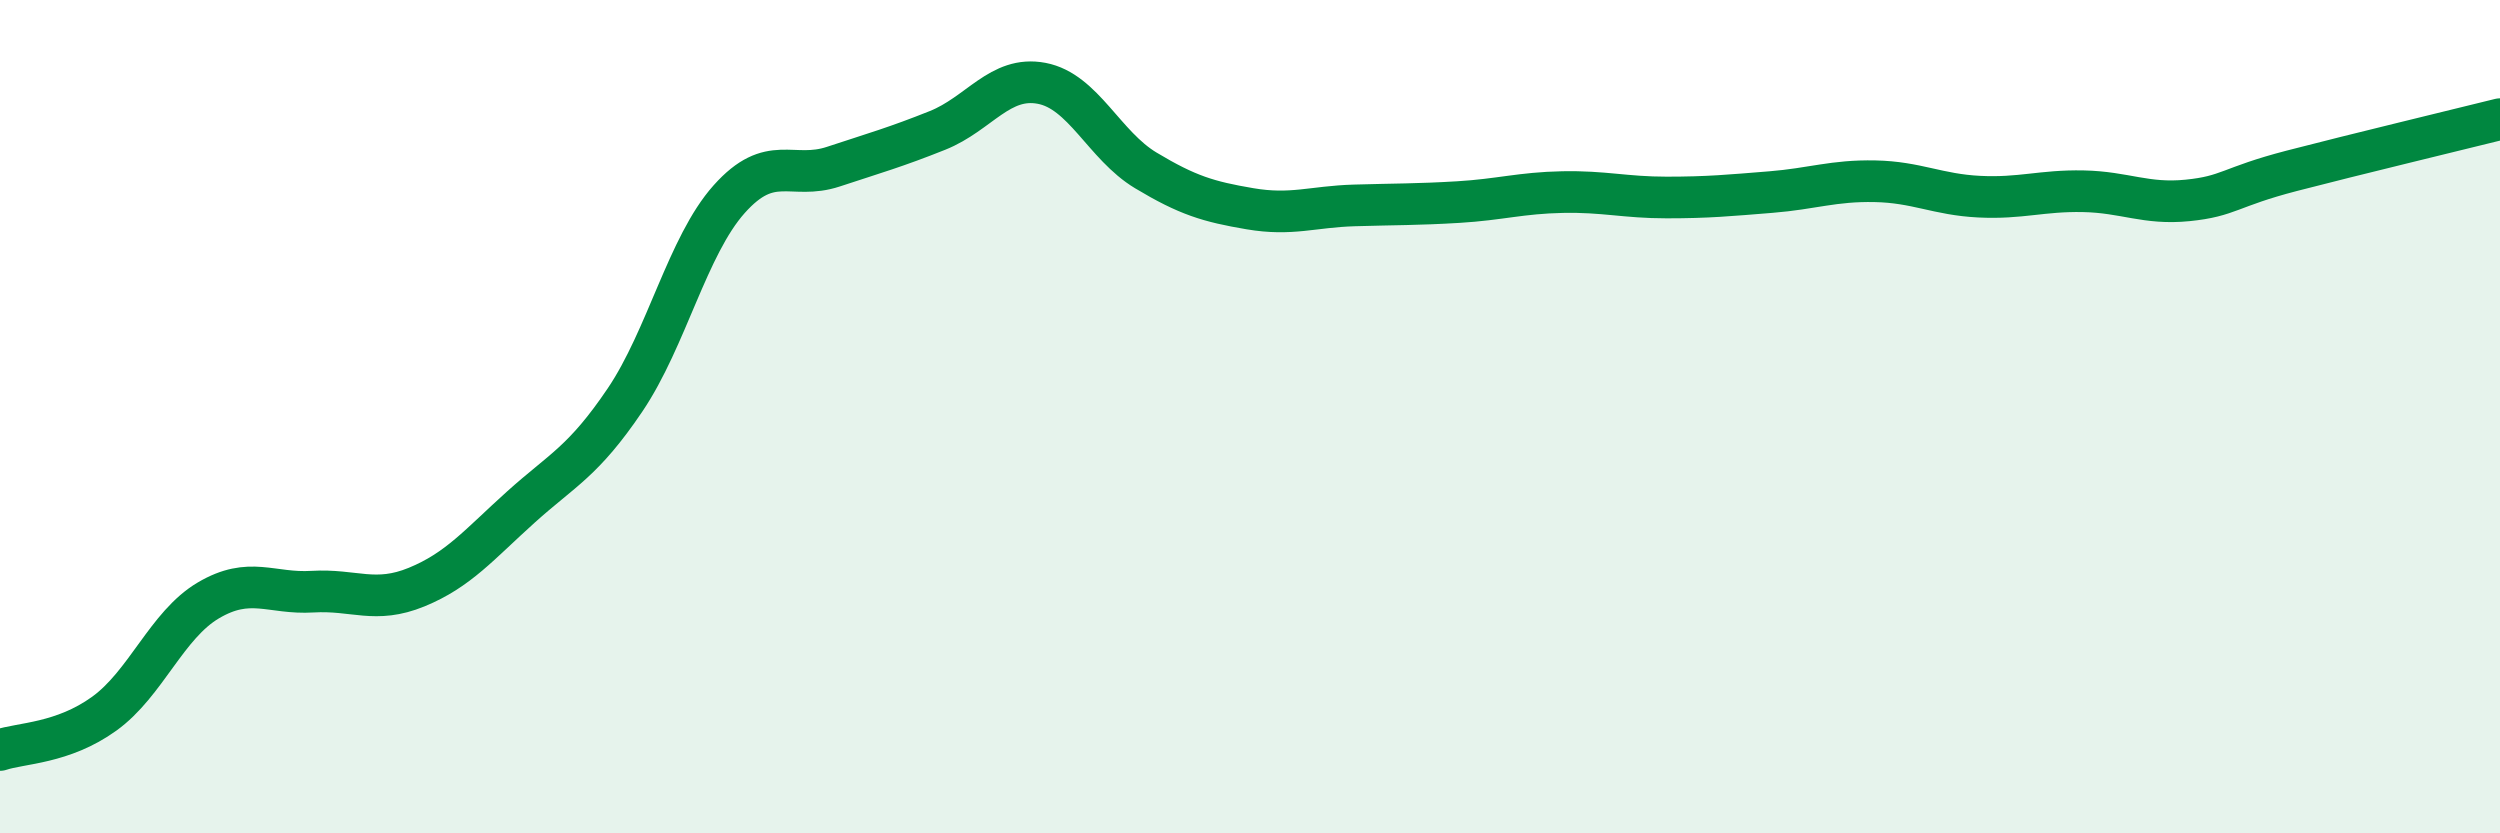 
    <svg width="60" height="20" viewBox="0 0 60 20" xmlns="http://www.w3.org/2000/svg">
      <path
        d="M 0,18 C 0.5,17.83 1.5,17.85 2.5,17.13 C 3.5,16.41 4,15 5,14.41 C 6,13.82 6.5,14.26 7.5,14.2 C 8.5,14.14 9,14.5 10,14.09 C 11,13.68 11.5,13.07 12.5,12.17 C 13.5,11.27 14,11.08 15,9.6 C 16,8.12 16.5,5.9 17.5,4.78 C 18.5,3.66 19,4.33 20,4 C 21,3.67 21.5,3.53 22.5,3.13 C 23.5,2.73 24,1.81 25,2 C 26,2.19 26.5,3.49 27.5,4.09 C 28.5,4.69 29,4.84 30,5.01 C 31,5.18 31.5,4.96 32.5,4.93 C 33.5,4.9 34,4.91 35,4.85 C 36,4.79 36.5,4.63 37.5,4.61 C 38.5,4.59 39,4.74 40,4.74 C 41,4.74 41.5,4.69 42.5,4.61 C 43.5,4.53 44,4.33 45,4.35 C 46,4.37 46.5,4.67 47.5,4.72 C 48.5,4.77 49,4.57 50,4.59 C 51,4.61 51.5,4.91 52.5,4.81 C 53.5,4.71 53.5,4.49 55,4.1 C 56.5,3.71 59,3.11 60,2.86L60 20L0 20Z"
        fill="#008740"
        opacity="0.1"
        stroke-linecap="round"
        stroke-linejoin="round"
      />
      <path
        d="M 0,18 C 0.5,17.83 1.5,17.85 2.5,17.13 C 3.5,16.41 4,15 5,14.41 C 6,13.82 6.5,14.26 7.5,14.2 C 8.5,14.14 9,14.5 10,14.09 C 11,13.68 11.5,13.07 12.5,12.17 C 13.5,11.27 14,11.08 15,9.6 C 16,8.12 16.5,5.9 17.5,4.78 C 18.5,3.66 19,4.33 20,4 C 21,3.67 21.5,3.53 22.5,3.13 C 23.5,2.73 24,1.81 25,2 C 26,2.19 26.5,3.49 27.5,4.09 C 28.5,4.69 29,4.84 30,5.01 C 31,5.18 31.5,4.96 32.5,4.93 C 33.5,4.9 34,4.91 35,4.85 C 36,4.79 36.5,4.63 37.5,4.61 C 38.5,4.59 39,4.74 40,4.74 C 41,4.74 41.5,4.69 42.5,4.61 C 43.5,4.53 44,4.33 45,4.35 C 46,4.37 46.5,4.67 47.5,4.72 C 48.5,4.77 49,4.57 50,4.59 C 51,4.61 51.5,4.91 52.5,4.81 C 53.5,4.71 53.5,4.49 55,4.1 C 56.5,3.71 59,3.11 60,2.86"
        stroke="#008740"
        stroke-width="1"
        fill="none"
        stroke-linecap="round"
        stroke-linejoin="round"
      />
    </svg>
  